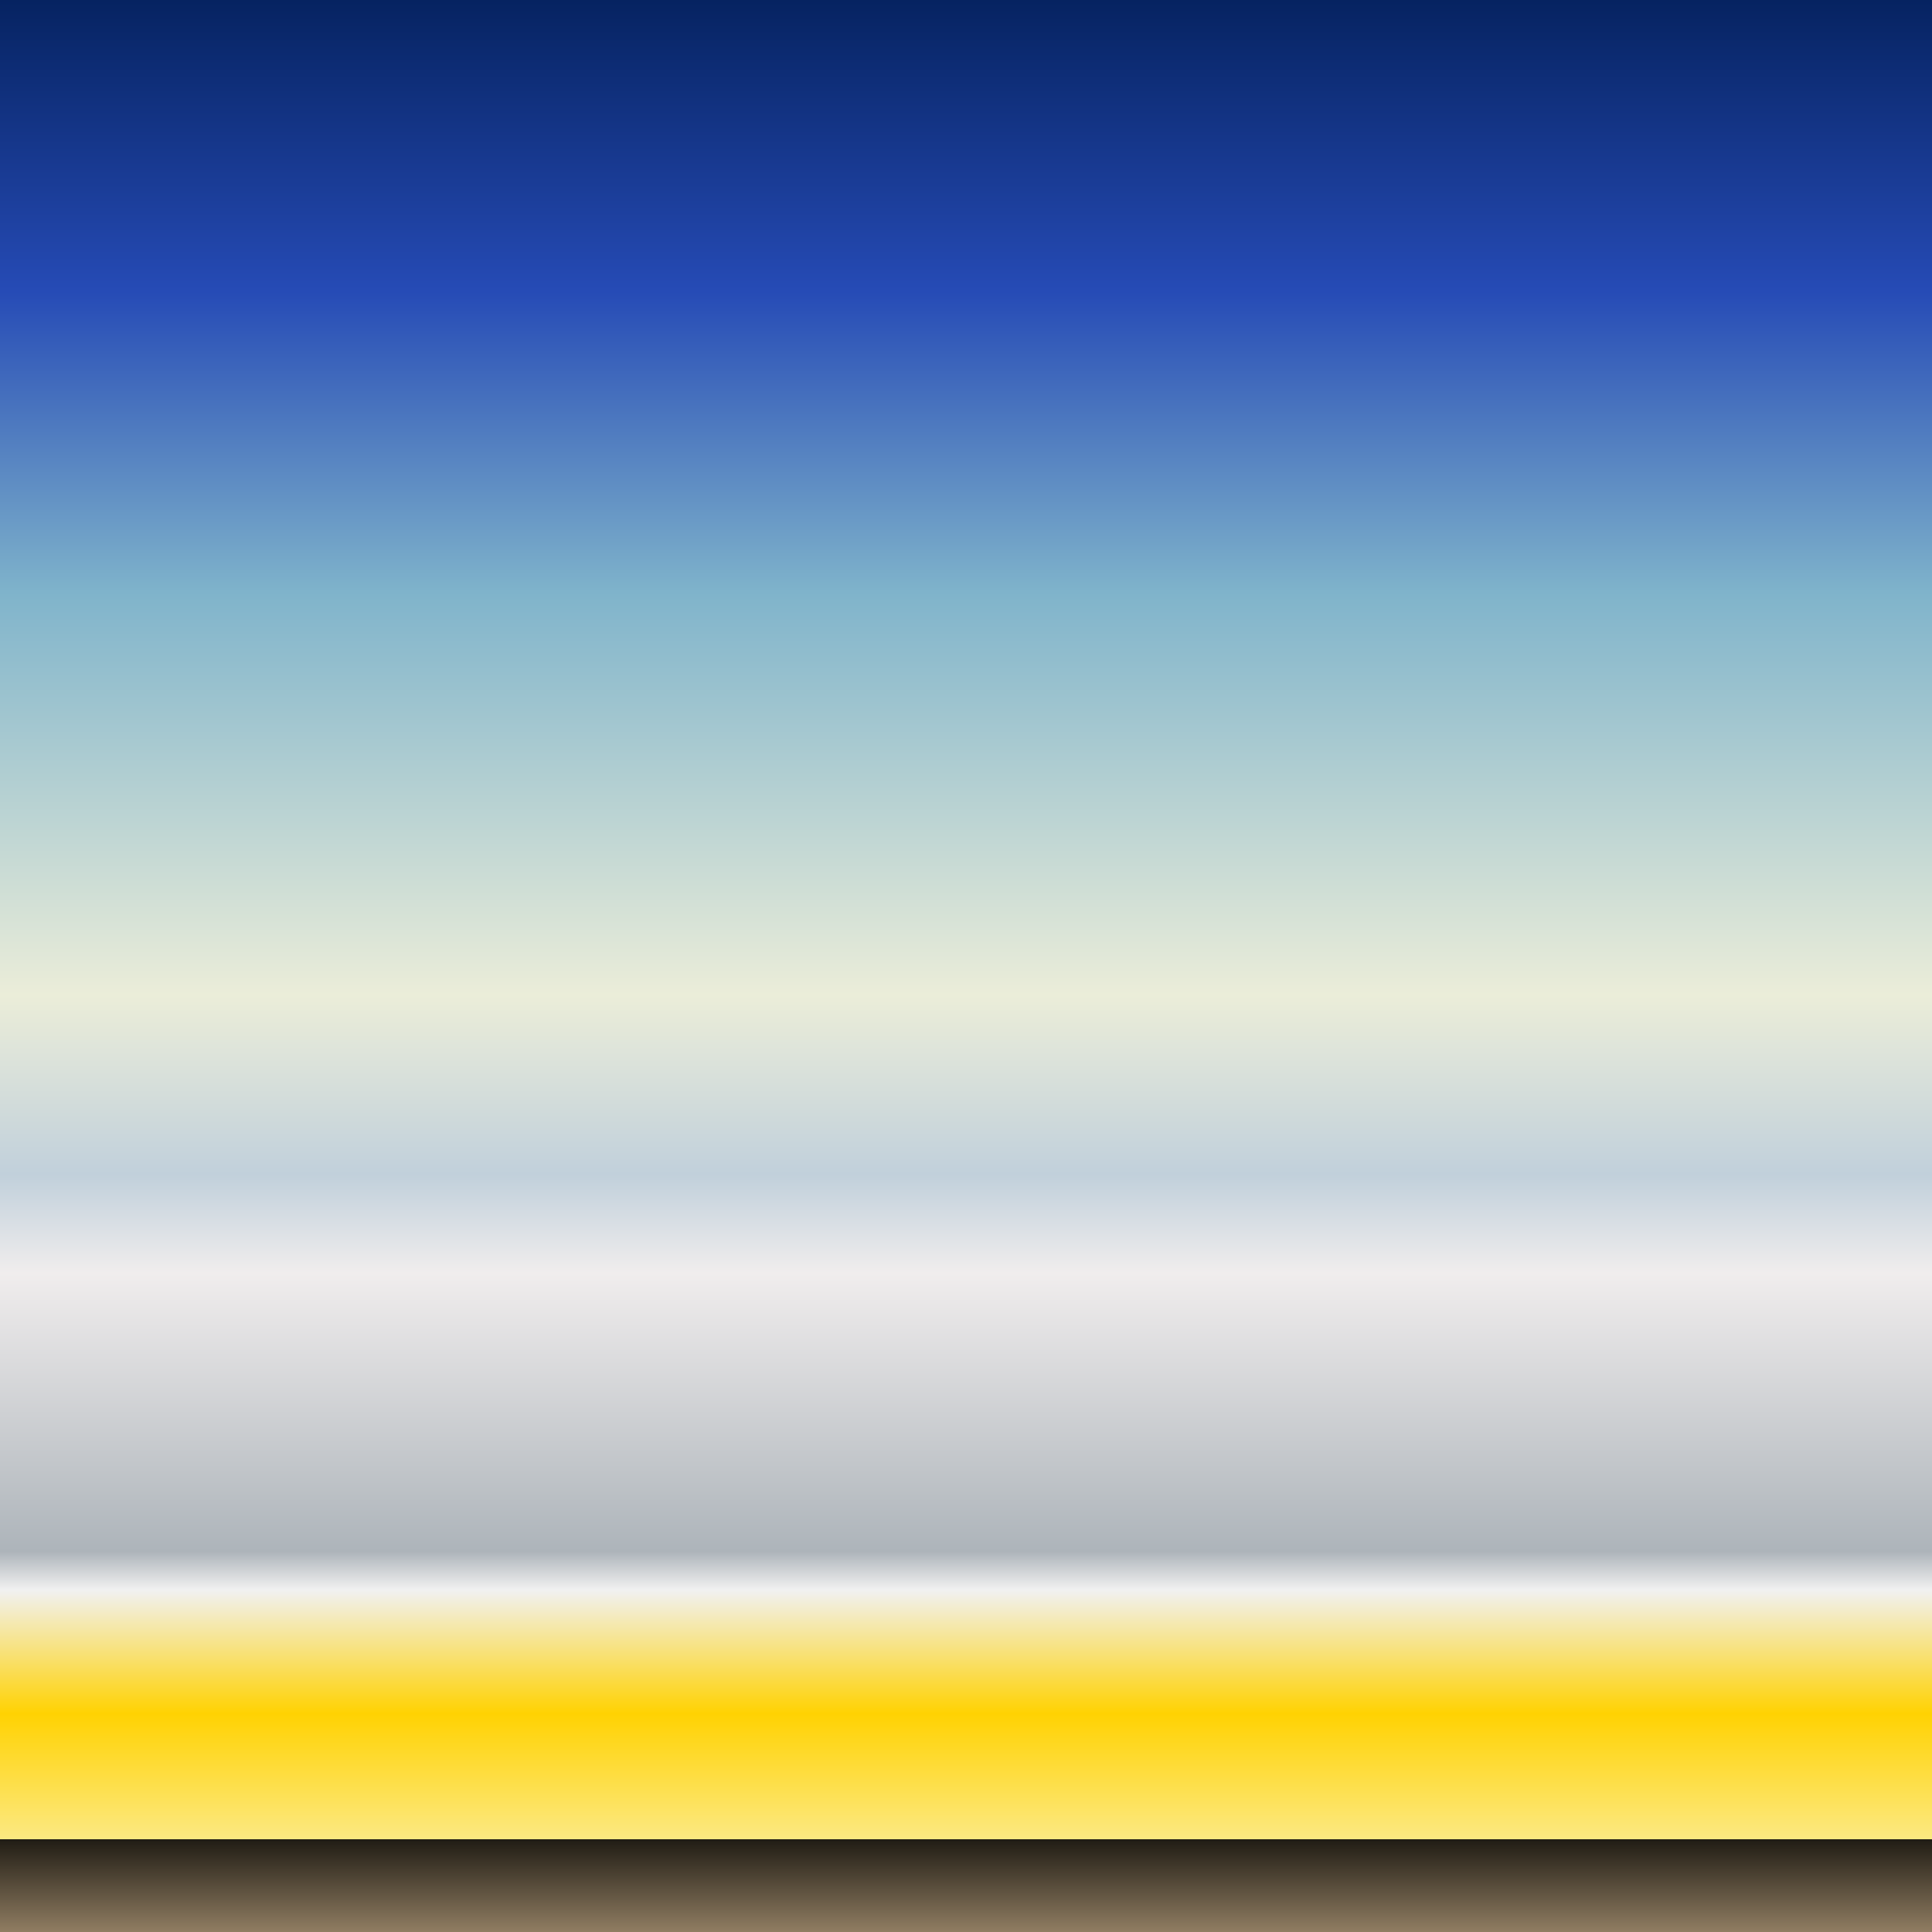 <?xml version="1.0" encoding="UTF-8" standalone="no"?>
<!-- Created with Inkscape (http://www.inkscape.org/) -->

<svg
   xmlns:dc="http://purl.org/dc/elements/1.1/"
   xmlns:cc="http://creativecommons.org/ns#"
   xmlns:rdf="http://www.w3.org/1999/02/22-rdf-syntax-ns#"
   xmlns:svg="http://www.w3.org/2000/svg"
   xmlns="http://www.w3.org/2000/svg"
   xmlns:xlink="http://www.w3.org/1999/xlink"
   xmlns:sodipodi="http://sodipodi.sourceforge.net/DTD/sodipodi-0.dtd"
   xmlns:inkscape="http://www.inkscape.org/namespaces/inkscape"
   width="600"
   height="600"
   id="svg2"
   version="1.1"
   inkscape:version="0.48.4 r9939"
   sodipodi:docname="DS20.svg">
  <rect width="100%" height="100%" fill="#333333" stroke="none"/>
  <defs
     id="defs4">
    <linearGradient
       id="linearGradient4540">
      <stop
         style="stop-color:#062361;stop-opacity:1"
         offset="0"
         id="stop4542" />
      <stop
         id="stop4562"
         offset="0.151"
         style="stop-color:#264bb6;stop-opacity:1" />
      <stop
         id="stop4560"
         offset="0.308"
         style="stop-color:#80b4cb;stop-opacity:1" />
      <stop
         id="stop4558"
         offset="0.515"
         style="stop-color:#ebedd9;stop-opacity:1" />
      <stop
         id="stop4556"
         offset="0.608"
         style="stop-color:#c1d0db;stop-opacity:1" />
      <stop
         id="stop4554"
         offset="0.659"
         style="stop-color:#f0eded;stop-opacity:1" />
      <stop
         id="stop4552"
         offset="0.803"
         style="stop-color:#adb4ba;stop-opacity:1" />
      <stop
         id="stop4550"
         offset="0.823"
         style="stop-color:#f1f1f1;stop-opacity:1" />
      <stop
         id="stop4548"
         offset="0.887"
         style="stop-color:#ffd202;stop-opacity:1" />
      <stop
         style="stop-color:#fce982;stop-opacity:1"
         offset="0.952"
         id="stop4564" />
      <stop
         id="stop4566"
         offset="0.952"
         style="stop-color:#201c14;stop-opacity:1" />
      <stop
         style="stop-color:#907d62;stop-opacity:1"
         offset="1"
         id="stop4544" />
    </linearGradient>
    <linearGradient
       inkscape:collect="always"
       xlink:href="#linearGradient4540"
       id="linearGradient4546"
       x1="0"
       y1="452.362"
       x2="0"
       y2="1052.362"
       gradientUnits="userSpaceOnUse"
       gradientTransform="translate(300,0)" />
  </defs>
  <sodipodi:namedview
     id="base"
     pagecolor="#646464"
     bordercolor="#ffffff"
     borderopacity="1"
     inkscape:pageopacity="1"
     inkscape:pageshadow="2"
     inkscape:zoom="0.8833333333333339"
     inkscape:cx="300.0000000000001"
     inkscape:cy="300.0000000000003"
     inkscape:document-units="px"
     inkscape:current-layer="layer1"
     showgrid="false"
     borderlayer="true"
     inkscape:showpageshadow="false"
     inkscape:object-nodes="true"
     inkscape:snap-smooth-nodes="true"
     inkscape:window-width="1366"
     inkscape:window-height="709"
     inkscape:window-x="0"
     inkscape:window-y="27"
     inkscape:window-maximized="1" />
  <g
     inkscape:label="1. réteg"
     inkscape:groupmode="layer"
     id="layer1"
     transform="translate(0,-452.362)">
    <path
       style="color:#000000;fill:url(#linearGradient4546);fill-opacity:1;stroke:none;stroke-width:1;marker:none;visibility:visible;display:inline;overflow:visible;enable-background:accumulate"
       d="m 0,452.362 600,0 0,600 -600,0 z"
       id="rect4537"
       inkscape:connector-curvature="0"
       sodipodi:nodetypes="ccccc" />
  </g>
</svg>
